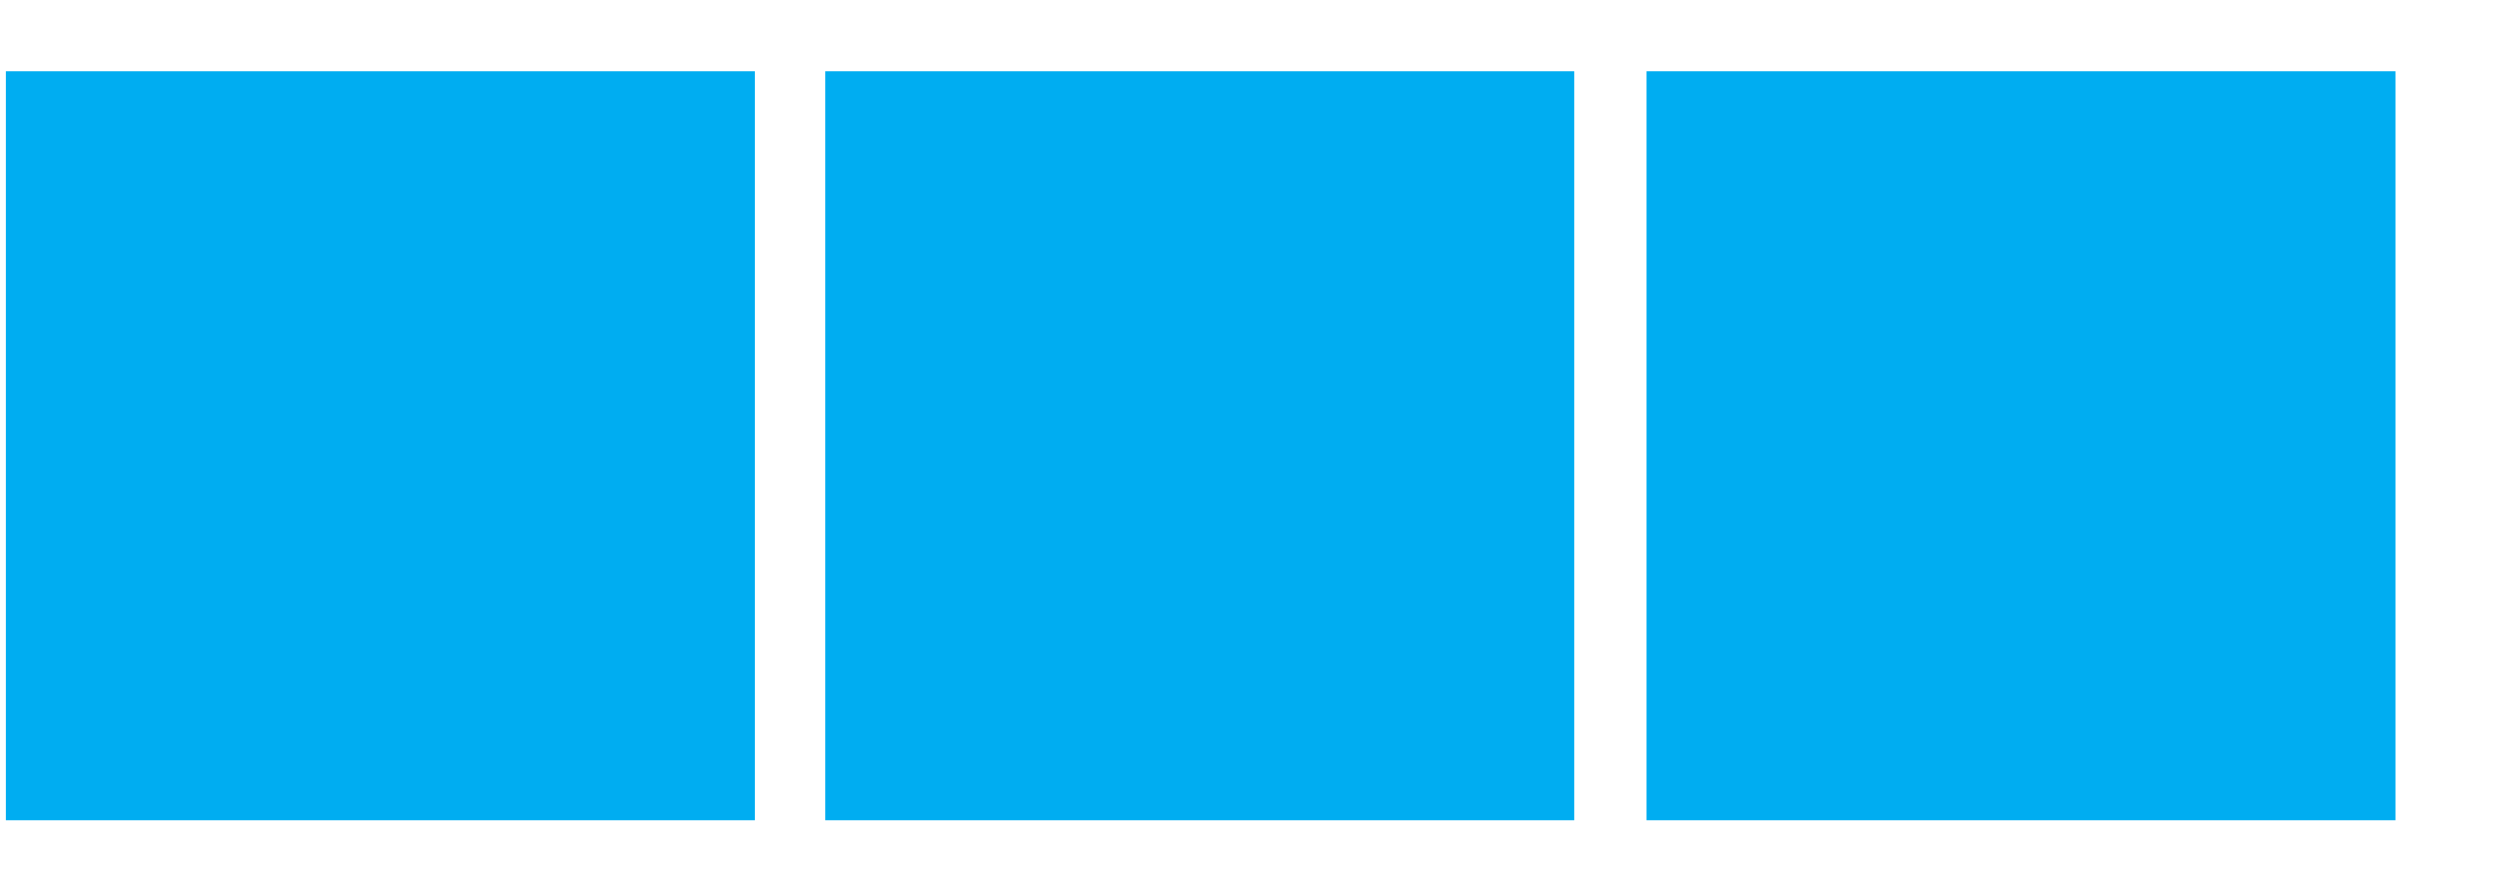 <?xml version="1.0" encoding="UTF-8"?> <svg xmlns="http://www.w3.org/2000/svg" width="20" height="7" viewBox="0 0 20 7" fill="none"><path d="M6.039 6.562H0.047V0.57H6.039V6.562Z" fill="#00ADF1"></path><path d="M12.594 6.562H6.602V0.57H12.594V6.562Z" fill="#00ADF1"></path><path d="M19.164 6.562H13.172V0.57H19.164V6.562Z" fill="#00ADF1"></path></svg> 